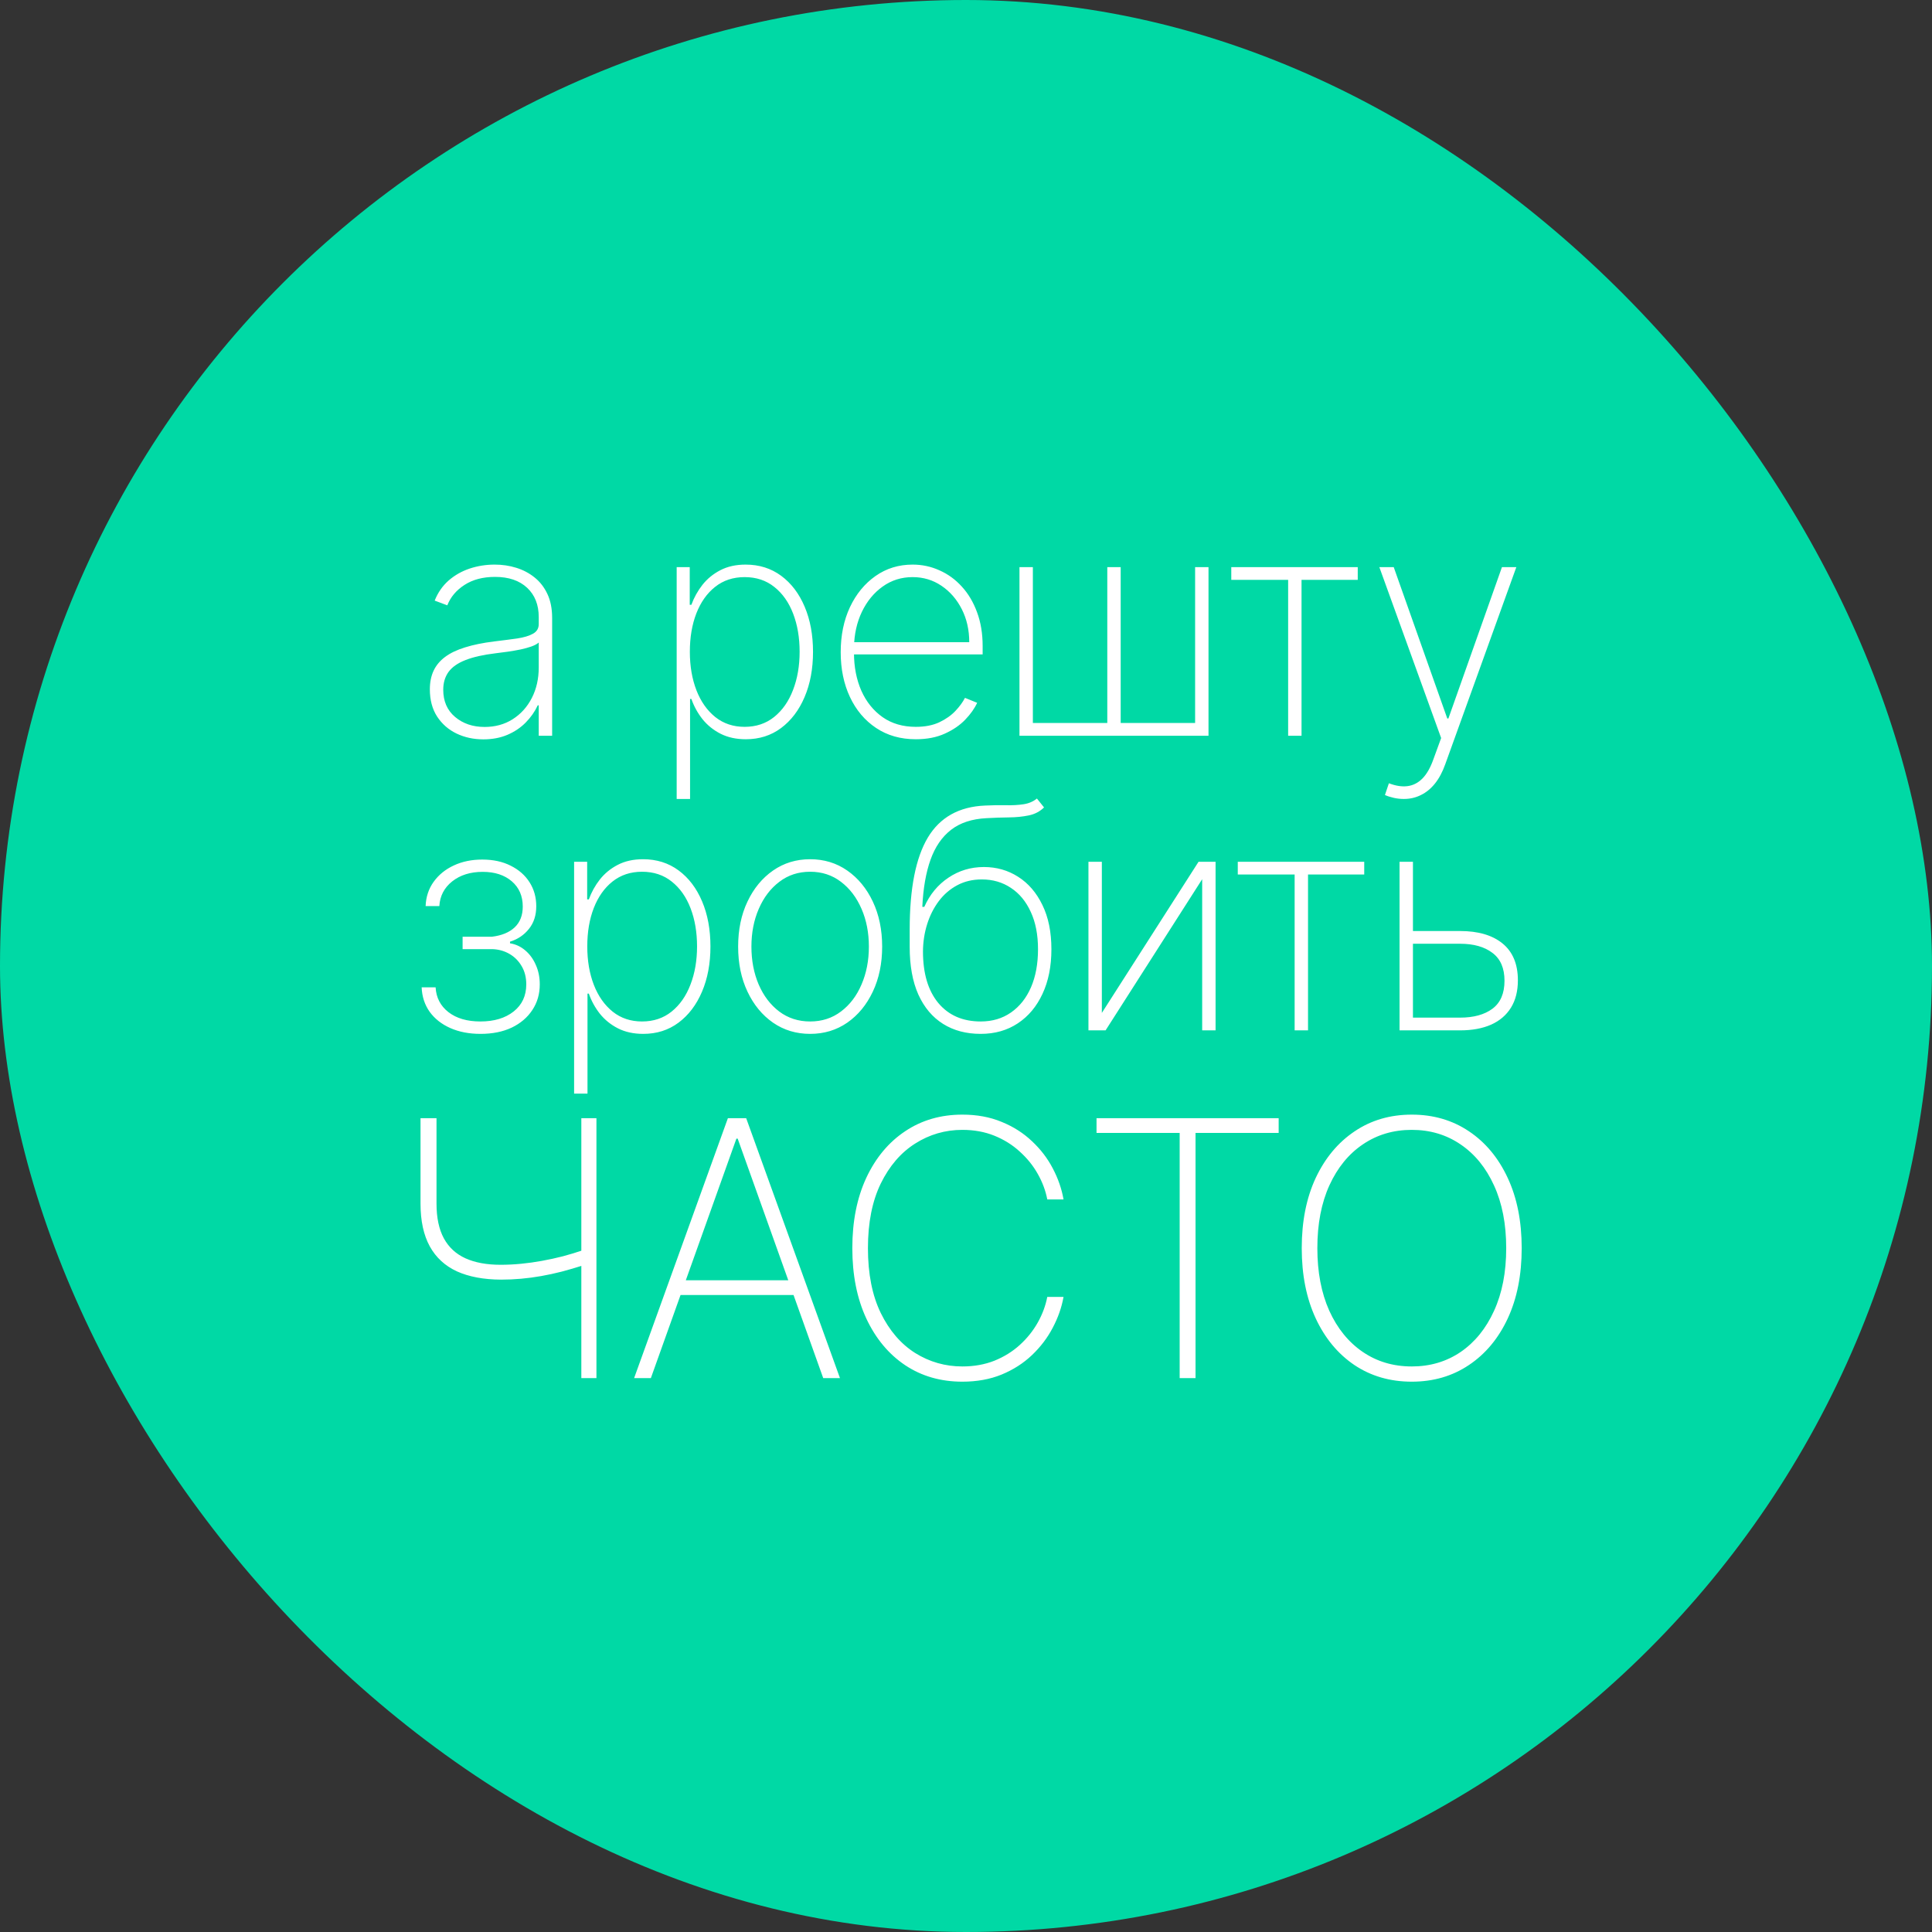 <svg width="400" height="400" viewBox="0 0 400 400" fill="none" xmlns="http://www.w3.org/2000/svg">
<rect x="0" y="0" width="400" height="400" fill="#333333" stroke="none"/>
<rect width="400" height="400" rx="200" fill="#00D9A5"/>
<path d="M100.064 153.076C98.049 153.076 96.2 152.675 94.518 151.872C92.852 151.069 91.511 149.894 90.496 148.349C89.496 146.803 88.996 144.925 88.996 142.713C88.996 141.258 89.253 139.978 89.768 138.872C90.283 137.766 91.079 136.811 92.155 136.008C93.23 135.205 94.609 134.546 96.291 134.031C97.973 133.5 99.98 133.091 102.314 132.803C104.086 132.591 105.67 132.387 107.064 132.19C108.458 131.978 109.549 131.652 110.336 131.213C111.139 130.773 111.541 130.106 111.541 129.213V127.758C111.541 125.213 110.738 123.19 109.132 121.69C107.526 120.19 105.314 119.44 102.496 119.44C99.996 119.44 97.889 119.993 96.177 121.099C94.48 122.19 93.291 123.599 92.609 125.326L89.996 124.349C90.662 122.682 91.624 121.296 92.882 120.19C94.155 119.084 95.609 118.258 97.246 117.713C98.897 117.167 100.624 116.894 102.427 116.894C103.988 116.894 105.473 117.114 106.882 117.553C108.306 117.993 109.571 118.66 110.677 119.553C111.799 120.447 112.685 121.591 113.336 122.985C113.988 124.364 114.314 126.016 114.314 127.94V152.326H111.541V146.031H111.336C110.73 147.334 109.897 148.523 108.836 149.599C107.791 150.66 106.526 151.508 105.041 152.144C103.571 152.766 101.912 153.076 100.064 153.076ZM100.336 150.508C102.518 150.508 104.45 149.978 106.132 148.917C107.829 147.841 109.155 146.372 110.109 144.508C111.064 142.644 111.541 140.531 111.541 138.167V133.031C111.193 133.334 110.685 133.606 110.018 133.849C109.367 134.076 108.624 134.281 107.791 134.463C106.973 134.629 106.109 134.781 105.2 134.917C104.306 135.038 103.435 135.152 102.586 135.258C100.041 135.561 97.965 136.031 96.359 136.667C94.768 137.288 93.602 138.106 92.859 139.122C92.132 140.137 91.768 141.364 91.768 142.803C91.768 145.182 92.586 147.061 94.223 148.44C95.859 149.819 97.897 150.508 100.336 150.508ZM140.099 165.417V117.417H142.803V125.213H143.144C143.69 123.713 144.455 122.334 145.44 121.076C146.44 119.819 147.674 118.811 149.144 118.053C150.629 117.281 152.371 116.894 154.371 116.894C157.19 116.894 159.644 117.667 161.735 119.213C163.826 120.758 165.447 122.894 166.599 125.622C167.75 128.334 168.326 131.447 168.326 134.963C168.326 138.478 167.743 141.599 166.576 144.326C165.424 147.038 163.803 149.175 161.712 150.735C159.637 152.281 157.205 153.053 154.417 153.053C152.432 153.053 150.69 152.675 149.19 151.917C147.705 151.16 146.455 150.152 145.44 148.894C144.44 147.622 143.674 146.228 143.144 144.713H142.871V165.417H140.099ZM142.826 134.94C142.826 137.91 143.281 140.569 144.19 142.917C145.099 145.25 146.402 147.099 148.099 148.463C149.796 149.811 151.818 150.485 154.167 150.485C156.546 150.485 158.584 149.803 160.281 148.44C161.993 147.061 163.296 145.197 164.19 142.849C165.099 140.5 165.553 137.864 165.553 134.94C165.553 132.016 165.106 129.387 164.212 127.053C163.318 124.72 162.023 122.879 160.326 121.531C158.629 120.167 156.576 119.485 154.167 119.485C151.788 119.485 149.75 120.16 148.053 121.508C146.371 122.841 145.076 124.675 144.167 127.008C143.273 129.326 142.826 131.97 142.826 134.94ZM189.605 153.053C186.453 153.053 183.711 152.273 181.378 150.713C179.044 149.152 177.241 147.016 175.968 144.303C174.696 141.591 174.059 138.5 174.059 135.031C174.059 131.546 174.696 128.44 175.968 125.713C177.256 122.985 179.022 120.834 181.264 119.258C183.506 117.682 186.067 116.894 188.946 116.894C190.9 116.894 192.749 117.288 194.491 118.076C196.249 118.849 197.794 119.97 199.128 121.44C200.476 122.91 201.529 124.682 202.287 126.758C203.059 128.834 203.446 131.167 203.446 133.758V135.485H175.809V132.963H200.673C200.673 130.432 200.158 128.152 199.128 126.122C198.097 124.091 196.696 122.478 194.923 121.281C193.15 120.084 191.158 119.485 188.946 119.485C186.628 119.485 184.559 120.137 182.741 121.44C180.938 122.728 179.506 124.47 178.446 126.667C177.4 128.864 176.855 131.319 176.809 134.031V135.167C176.809 138.076 177.317 140.69 178.332 143.008C179.362 145.311 180.832 147.137 182.741 148.485C184.65 149.819 186.938 150.485 189.605 150.485C191.514 150.485 193.143 150.167 194.491 149.531C195.855 148.879 196.968 148.091 197.832 147.167C198.696 146.243 199.347 145.349 199.787 144.485L202.309 145.508C201.779 146.675 200.953 147.841 199.832 149.008C198.726 150.16 197.317 151.122 195.605 151.894C193.908 152.667 191.908 153.053 189.605 153.053ZM211.071 117.417H213.844V149.69H229.253V117.417H232.026V149.69H247.435V117.417H250.208V152.326H211.071V117.417ZM254.924 120.053V117.417H281.106V120.053H269.469V152.326H266.697V120.053H254.924ZM290.646 165.417C289.949 165.417 289.26 165.341 288.578 165.19C287.896 165.038 287.282 164.841 286.737 164.599L287.555 162.167C288.979 162.713 290.267 162.91 291.419 162.758C292.585 162.606 293.616 162.076 294.51 161.167C295.404 160.258 296.161 158.925 296.782 157.167L298.373 152.803L285.578 117.417H288.555L299.646 148.758H299.873L310.964 117.417H313.941L299.214 158.258C298.654 159.834 297.949 161.152 297.101 162.213C296.252 163.273 295.282 164.069 294.191 164.599C293.116 165.144 291.934 165.417 290.646 165.417ZM87.299 204.417H90.186C90.307 206.553 91.194 208.266 92.845 209.553C94.512 210.841 96.716 211.485 99.459 211.485C102.307 211.485 104.603 210.796 106.345 209.417C108.087 208.038 108.959 206.167 108.959 203.803C108.959 202.364 108.64 201.106 108.004 200.031C107.368 198.94 106.519 198.091 105.459 197.485C104.398 196.879 103.231 196.553 101.959 196.508H95.777V193.94H101.845C103.86 193.697 105.428 193.053 106.55 192.008C107.671 190.947 108.231 189.508 108.231 187.69C108.231 185.508 107.474 183.766 105.959 182.463C104.443 181.16 102.436 180.508 99.936 180.508C97.39 180.508 95.284 181.167 93.618 182.485C91.966 183.803 91.08 185.508 90.959 187.599H88.118C88.194 185.69 88.746 184.016 89.777 182.576C90.822 181.122 92.209 179.993 93.936 179.19C95.678 178.372 97.648 177.963 99.845 177.963C102.103 177.963 104.065 178.387 105.731 179.235C107.413 180.069 108.716 181.213 109.64 182.667C110.565 184.122 111.027 185.773 111.027 187.622C111.027 189.5 110.519 191.069 109.504 192.326C108.504 193.584 107.201 194.463 105.595 194.963V195.303C106.762 195.485 107.807 195.97 108.731 196.758C109.671 197.546 110.406 198.553 110.936 199.781C111.481 200.993 111.754 202.334 111.754 203.803C111.754 205.803 111.239 207.576 110.209 209.122C109.193 210.667 107.769 211.879 105.936 212.758C104.103 213.622 101.951 214.053 99.481 214.053C97.133 214.053 95.049 213.652 93.231 212.849C91.428 212.046 90.004 210.925 88.959 209.485C87.928 208.031 87.375 206.341 87.299 204.417ZM118.862 226.417V178.417H121.567V186.213H121.908C122.453 184.713 123.219 183.334 124.203 182.076C125.203 180.819 126.438 179.811 127.908 179.053C129.393 178.281 131.135 177.894 133.135 177.894C135.953 177.894 138.408 178.667 140.499 180.213C142.59 181.758 144.211 183.894 145.362 186.622C146.514 189.334 147.09 192.447 147.09 195.963C147.09 199.478 146.506 202.599 145.34 205.326C144.188 208.038 142.567 210.175 140.476 211.735C138.4 213.281 135.969 214.053 133.181 214.053C131.196 214.053 129.453 213.675 127.953 212.917C126.469 212.16 125.219 211.152 124.203 209.894C123.203 208.622 122.438 207.228 121.908 205.713H121.635V226.417H118.862ZM121.59 195.94C121.59 198.91 122.044 201.569 122.953 203.917C123.862 206.25 125.166 208.099 126.862 209.463C128.559 210.811 130.582 211.485 132.931 211.485C135.309 211.485 137.347 210.803 139.044 209.44C140.756 208.061 142.059 206.197 142.953 203.849C143.862 201.5 144.317 198.864 144.317 195.94C144.317 193.016 143.87 190.387 142.976 188.053C142.082 185.72 140.787 183.879 139.09 182.531C137.393 181.167 135.34 180.485 132.931 180.485C130.552 180.485 128.514 181.16 126.817 182.508C125.135 183.841 123.84 185.675 122.931 188.008C122.037 190.326 121.59 192.97 121.59 195.94ZM167.732 214.053C164.853 214.053 162.293 213.281 160.05 211.735C157.808 210.175 156.043 208.031 154.755 205.303C153.467 202.576 152.823 199.47 152.823 195.985C152.823 192.485 153.467 189.379 154.755 186.667C156.043 183.94 157.808 181.796 160.05 180.235C162.293 178.675 164.853 177.894 167.732 177.894C170.611 177.894 173.172 178.675 175.414 180.235C177.656 181.796 179.422 183.94 180.71 186.667C181.997 189.394 182.641 192.5 182.641 195.985C182.641 199.47 181.997 202.576 180.71 205.303C179.422 208.031 177.656 210.175 175.414 211.735C173.172 213.281 170.611 214.053 167.732 214.053ZM167.732 211.485C170.172 211.485 172.3 210.796 174.119 209.417C175.952 208.038 177.369 206.175 178.369 203.826C179.384 201.478 179.891 198.864 179.891 195.985C179.891 193.106 179.384 190.5 178.369 188.167C177.353 185.819 175.937 183.955 174.119 182.576C172.3 181.182 170.172 180.485 167.732 180.485C165.293 180.485 163.164 181.182 161.346 182.576C159.528 183.955 158.111 185.819 157.096 188.167C156.081 190.5 155.573 193.106 155.573 195.985C155.573 198.864 156.073 201.478 157.073 203.826C158.088 206.175 159.505 208.038 161.323 209.417C163.156 210.796 165.293 211.485 167.732 211.485ZM214.682 165.326L216.159 167.167C215.295 168.016 214.235 168.569 212.977 168.826C211.735 169.084 210.363 169.22 208.863 169.235C207.363 169.25 205.818 169.303 204.227 169.394C201.227 169.546 198.788 170.349 196.909 171.803C195.03 173.258 193.613 175.319 192.659 177.985C191.704 180.652 191.136 183.91 190.954 187.758H191.363C192.515 185.182 194.182 183.167 196.363 181.713C198.545 180.243 200.992 179.508 203.704 179.508C206.325 179.508 208.689 180.182 210.795 181.531C212.916 182.879 214.591 184.826 215.818 187.372C217.06 189.902 217.682 192.955 217.682 196.531C217.682 200.061 217.068 203.137 215.841 205.758C214.629 208.379 212.924 210.417 210.727 211.872C208.53 213.326 205.969 214.053 203.045 214.053C200.045 214.053 197.447 213.364 195.25 211.985C193.053 210.606 191.348 208.584 190.136 205.917C188.939 203.235 188.341 199.947 188.341 196.053V192.44C188.341 183.955 189.591 177.614 192.091 173.417C194.606 169.22 198.56 167.008 203.954 166.781C205.515 166.705 206.962 166.682 208.295 166.713C209.644 166.743 210.856 166.675 211.932 166.508C213.007 166.341 213.924 165.947 214.682 165.326ZM203.045 211.485C205.454 211.485 207.545 210.864 209.318 209.622C211.106 208.379 212.485 206.644 213.454 204.417C214.424 202.175 214.909 199.546 214.909 196.531C214.909 193.531 214.409 190.955 213.409 188.803C212.424 186.637 211.053 184.978 209.295 183.826C207.553 182.66 205.545 182.076 203.272 182.076C201.379 182.076 199.682 182.478 198.182 183.281C196.682 184.084 195.409 185.182 194.363 186.576C193.318 187.97 192.515 189.561 191.954 191.349C191.394 193.137 191.106 195.016 191.091 196.985C191.091 201.546 192.151 205.106 194.272 207.667C196.409 210.213 199.333 211.485 203.045 211.485ZM228.125 209.713L248.148 178.417H251.671V213.326H248.898V182.031L228.898 213.326H225.352V178.417H228.125V209.713ZM256.268 181.053V178.417H282.45V181.053H270.813V213.326H268.04V181.053H256.268ZM291.853 192.758H302.285C306.058 192.758 308.997 193.622 311.103 195.349C313.209 197.076 314.262 199.614 314.262 202.963C314.262 205.19 313.785 207.076 312.831 208.622C311.876 210.167 310.505 211.341 308.717 212.144C306.929 212.932 304.785 213.326 302.285 213.326H289.762V178.417H292.535V210.69H302.285C305.103 210.69 307.338 210.076 308.99 208.849C310.656 207.606 311.49 205.675 311.49 203.053C311.49 200.447 310.656 198.523 308.99 197.281C307.338 196.023 305.103 195.394 302.285 195.394H291.853V192.758ZM87.064 231.508H90.375V249.193C90.375 252.119 90.883 254.519 91.899 256.394C92.915 258.251 94.405 259.626 96.367 260.519C98.346 261.413 100.773 261.86 103.646 261.86C105.047 261.86 106.466 261.789 107.903 261.649C109.34 261.509 110.776 261.308 112.213 261.045C113.667 260.782 115.112 260.467 116.549 260.099C117.985 259.713 119.395 259.284 120.779 258.811V261.965C119.238 262.455 117.74 262.893 116.286 263.279C114.849 263.646 113.43 263.953 112.029 264.198C110.645 264.444 109.261 264.628 107.877 264.75C106.51 264.873 105.126 264.934 103.725 264.934C100.133 264.917 97.094 264.347 94.606 263.226C92.136 262.087 90.261 260.362 88.983 258.049C87.704 255.719 87.064 252.767 87.064 249.193V231.508ZM120.359 231.508H123.486V285.326H120.359V231.508ZM134.753 285.326H131.285L150.704 231.508H154.489L173.908 285.326H170.44L152.728 235.739H152.465L134.753 285.326ZM139.668 265.066H165.525V268.114H139.668V265.066ZM220.192 248.326H216.828C216.478 246.504 215.821 244.744 214.857 243.044C213.894 241.327 212.65 239.786 211.126 238.419C209.619 237.035 207.867 235.94 205.87 235.134C203.873 234.329 201.665 233.926 199.248 233.926C195.709 233.926 192.45 234.872 189.472 236.764C186.511 238.638 184.138 241.397 182.351 245.041C180.581 248.685 179.697 253.144 179.697 258.417C179.697 263.725 180.581 268.201 182.351 271.845C184.138 275.489 186.511 278.249 189.472 280.123C192.45 281.98 195.709 282.909 199.248 282.909C201.665 282.909 203.873 282.514 205.87 281.726C207.867 280.92 209.619 279.834 211.126 278.468C212.65 277.084 213.894 275.533 214.857 273.816C215.821 272.099 216.478 270.33 216.828 268.508H220.192C219.806 270.68 219.062 272.809 217.958 274.894C216.872 276.978 215.435 278.87 213.648 280.57C211.879 282.252 209.785 283.592 207.368 284.59C204.968 285.571 202.261 286.062 199.248 286.062C194.763 286.062 190.812 284.923 187.396 282.646C183.98 280.351 181.3 277.127 179.355 272.975C177.428 268.823 176.464 263.971 176.464 258.417C176.464 252.864 177.428 248.011 179.355 243.859C181.3 239.707 183.98 236.492 187.396 234.215C190.812 231.92 194.763 230.772 199.248 230.772C202.261 230.772 204.968 231.271 207.368 232.27C209.785 233.251 211.879 234.583 213.648 236.264C215.435 237.929 216.872 239.803 217.958 241.888C219.062 243.973 219.806 246.119 220.192 248.326ZM227.025 234.556V231.508H264.734V234.556H247.522V285.326H244.237V234.556H227.025ZM315.051 258.417C315.051 263.971 314.088 268.823 312.161 272.975C310.233 277.11 307.553 280.325 304.119 282.619C300.703 284.914 296.761 286.062 292.294 286.062C287.809 286.062 283.85 284.914 280.416 282.619C277 280.307 274.328 277.084 272.401 272.949C270.474 268.797 269.511 263.953 269.511 258.417C269.511 252.864 270.474 248.02 272.401 243.885C274.346 239.751 277.026 236.536 280.443 234.241C283.859 231.928 287.809 230.772 292.294 230.772C296.761 230.772 300.703 231.92 304.119 234.215C307.553 236.51 310.233 239.733 312.161 243.885C314.088 248.02 315.051 252.864 315.051 258.417ZM311.845 258.417C311.845 253.424 311.004 249.097 309.322 245.436C307.658 241.774 305.354 238.945 302.411 236.948C299.468 234.933 296.096 233.926 292.294 233.926C288.492 233.926 285.12 234.924 282.177 236.921C279.234 238.901 276.921 241.73 275.239 245.409C273.575 249.071 272.743 253.407 272.743 258.417C272.743 263.375 273.566 267.693 275.213 271.372C276.877 275.034 279.181 277.872 282.124 279.887C285.068 281.901 288.457 282.909 292.294 282.909C296.096 282.909 299.468 281.91 302.411 279.913C305.354 277.898 307.658 275.06 309.322 271.399C311.004 267.737 311.845 263.41 311.845 258.417Z" fill="white"/>
</svg>
